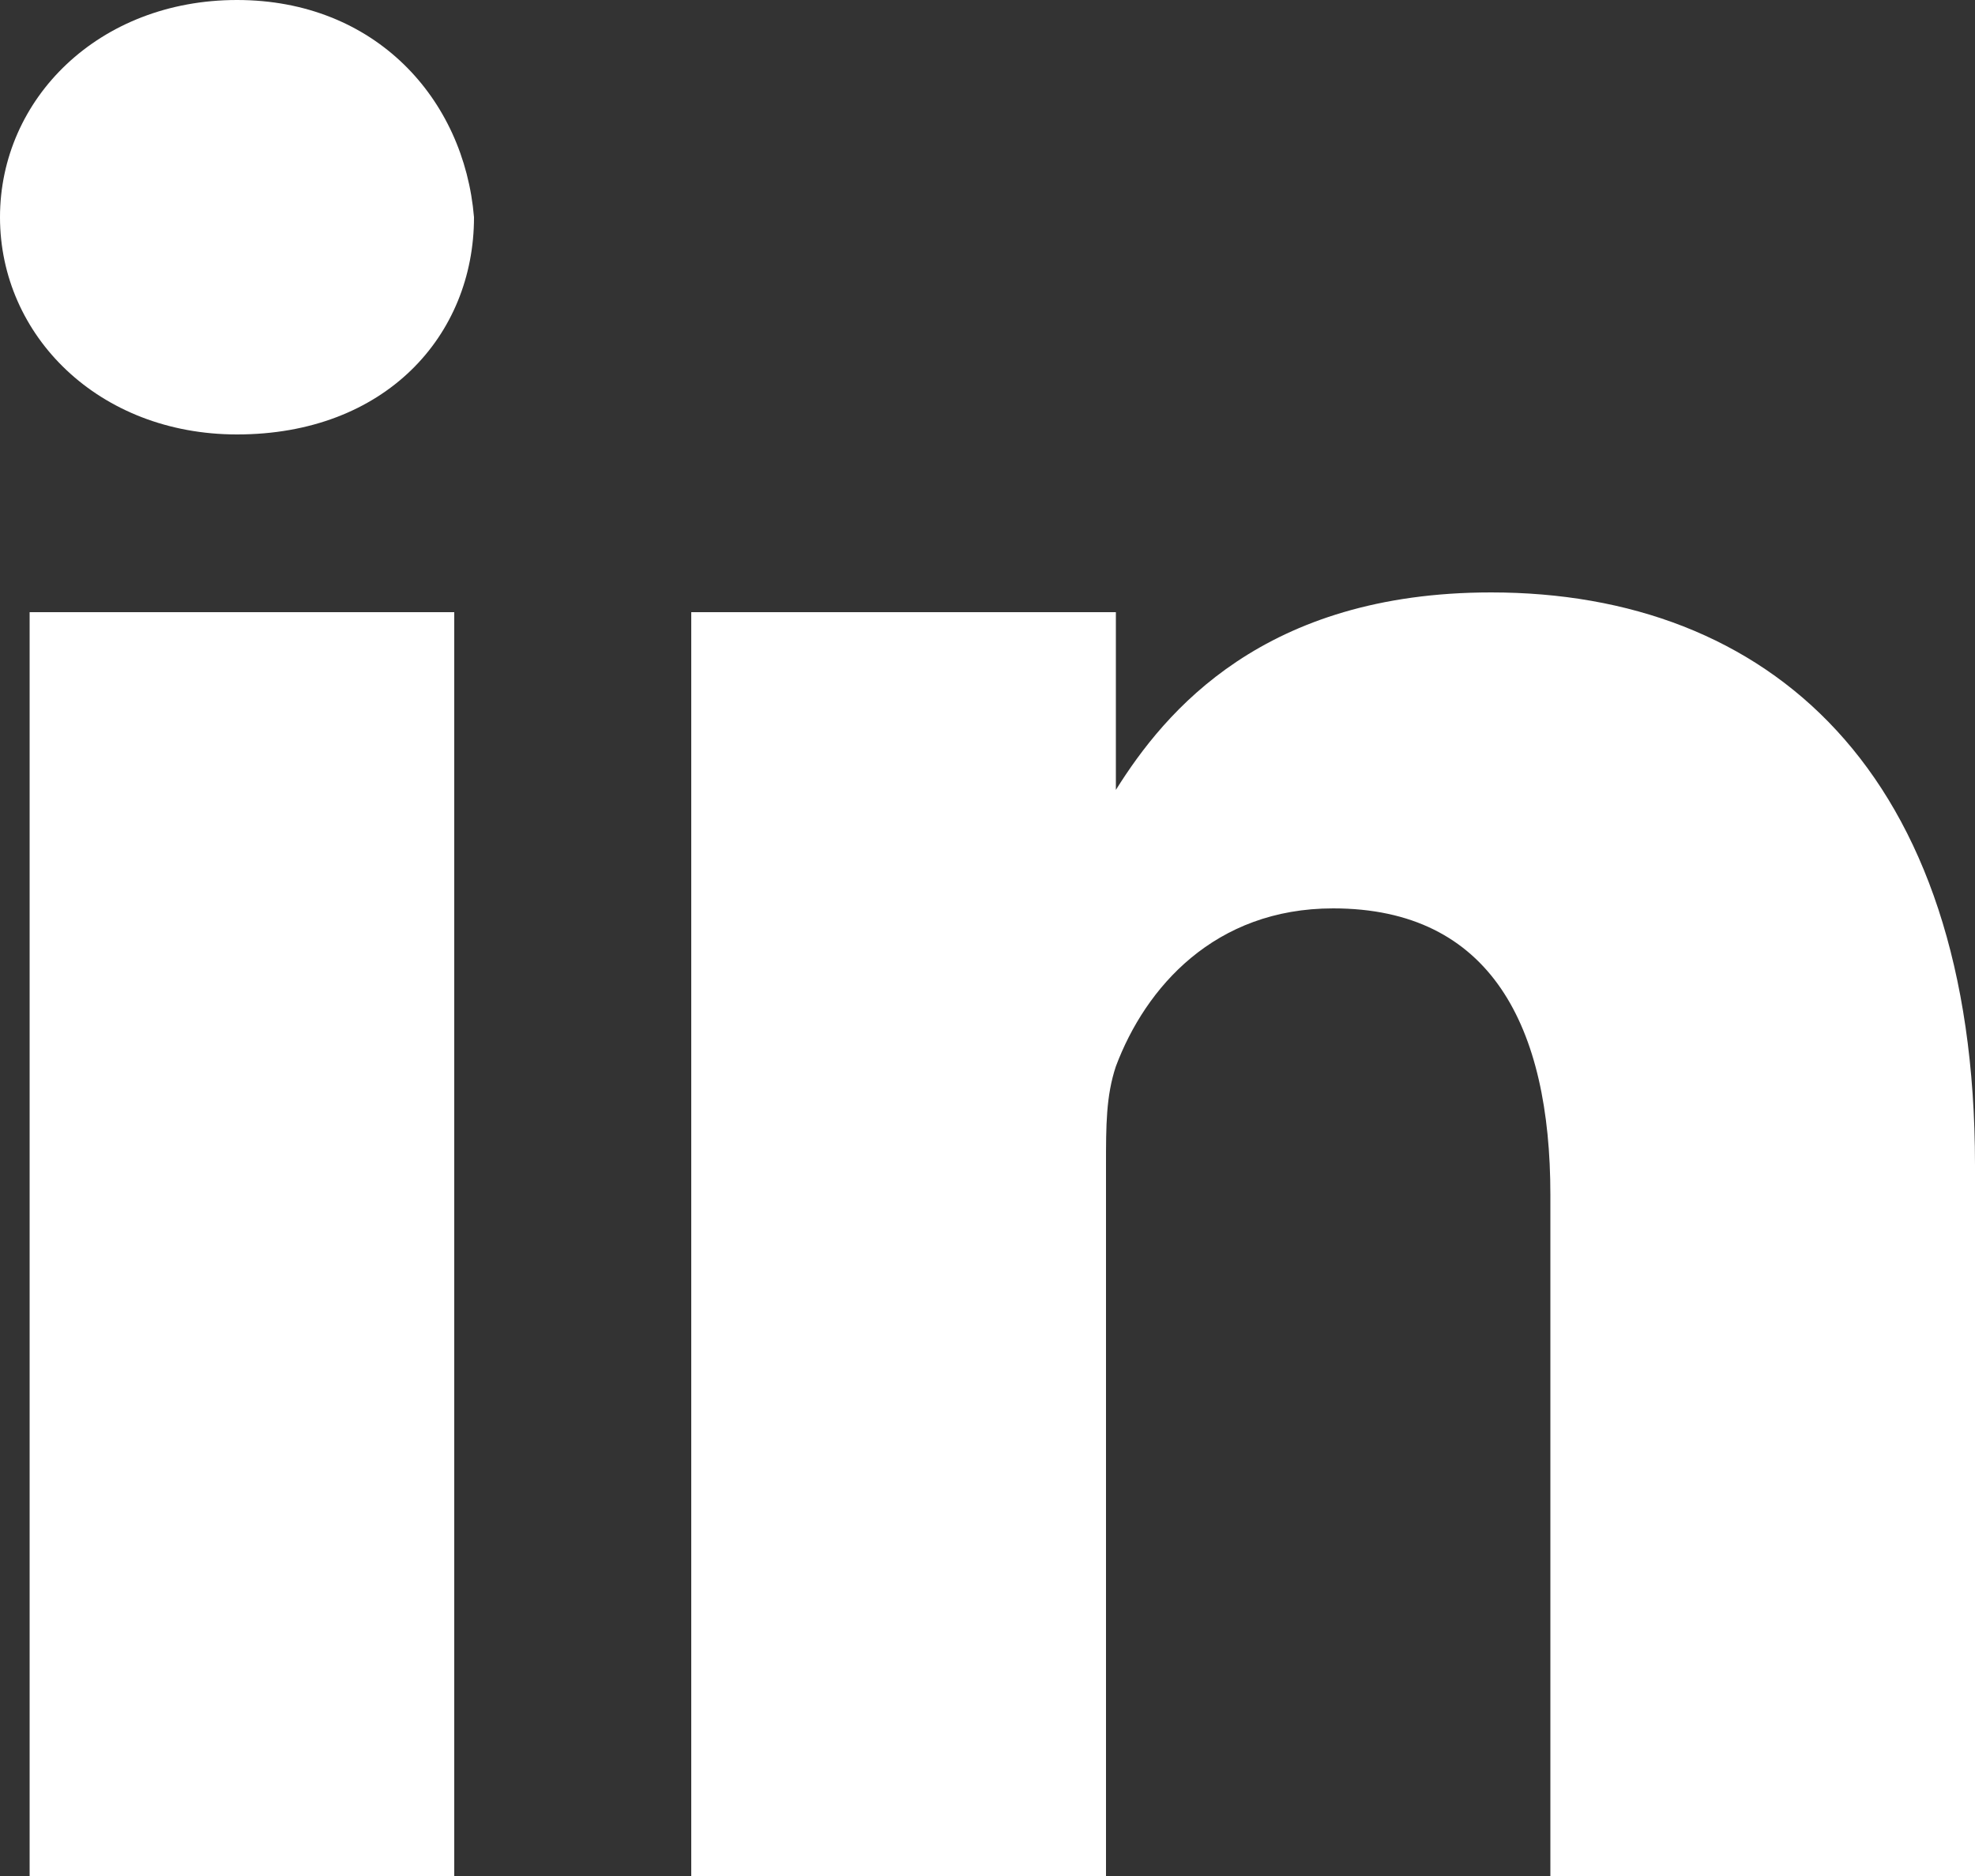 <?xml version="1.0" encoding="utf-8"?>
<!-- Generator: Adobe Illustrator 25.4.1, SVG Export Plug-In . SVG Version: 6.00 Build 0)  -->
<svg version="1.1" id="Layer_1" xmlns="http://www.w3.org/2000/svg" xmlns:xlink="http://www.w3.org/1999/xlink" x="0px" y="0px"
	 viewBox="0 0 20 19" style="enable-background:new 0 0 20 19;" xml:space="preserve">
<rect x="0" y="0" width="20" height="19" fill="#333333" stroke="none"/>
<style type="text/css">
	.st0{fill:#FFFFFF;}
</style>
<rect x="0.3" y="6.2" class="st0" width="4.3" height="12.8"/>
<path class="st0" d="M2.4,4.4C1,4.4,0,3.4,0,2.2C0,1,1,0,2.4,0s2.3,1,2.4,2.2C4.8,3.4,3.9,4.4,2.4,4.4z"/>
<path class="st0" d="M20,19h-4.3v-6.9c0-1.7-0.6-2.9-2.2-2.9c-1.2,0-1.9,0.8-2.2,1.6c-0.1,0.3-0.1,0.6-0.1,1V19H7C7,19,7,7.4,7,6.2
	h4.3v1.8C11.8,7.2,12.8,6,15.1,6c2.8,0,4.9,1.8,4.9,5.8V19z"/>
</svg>

